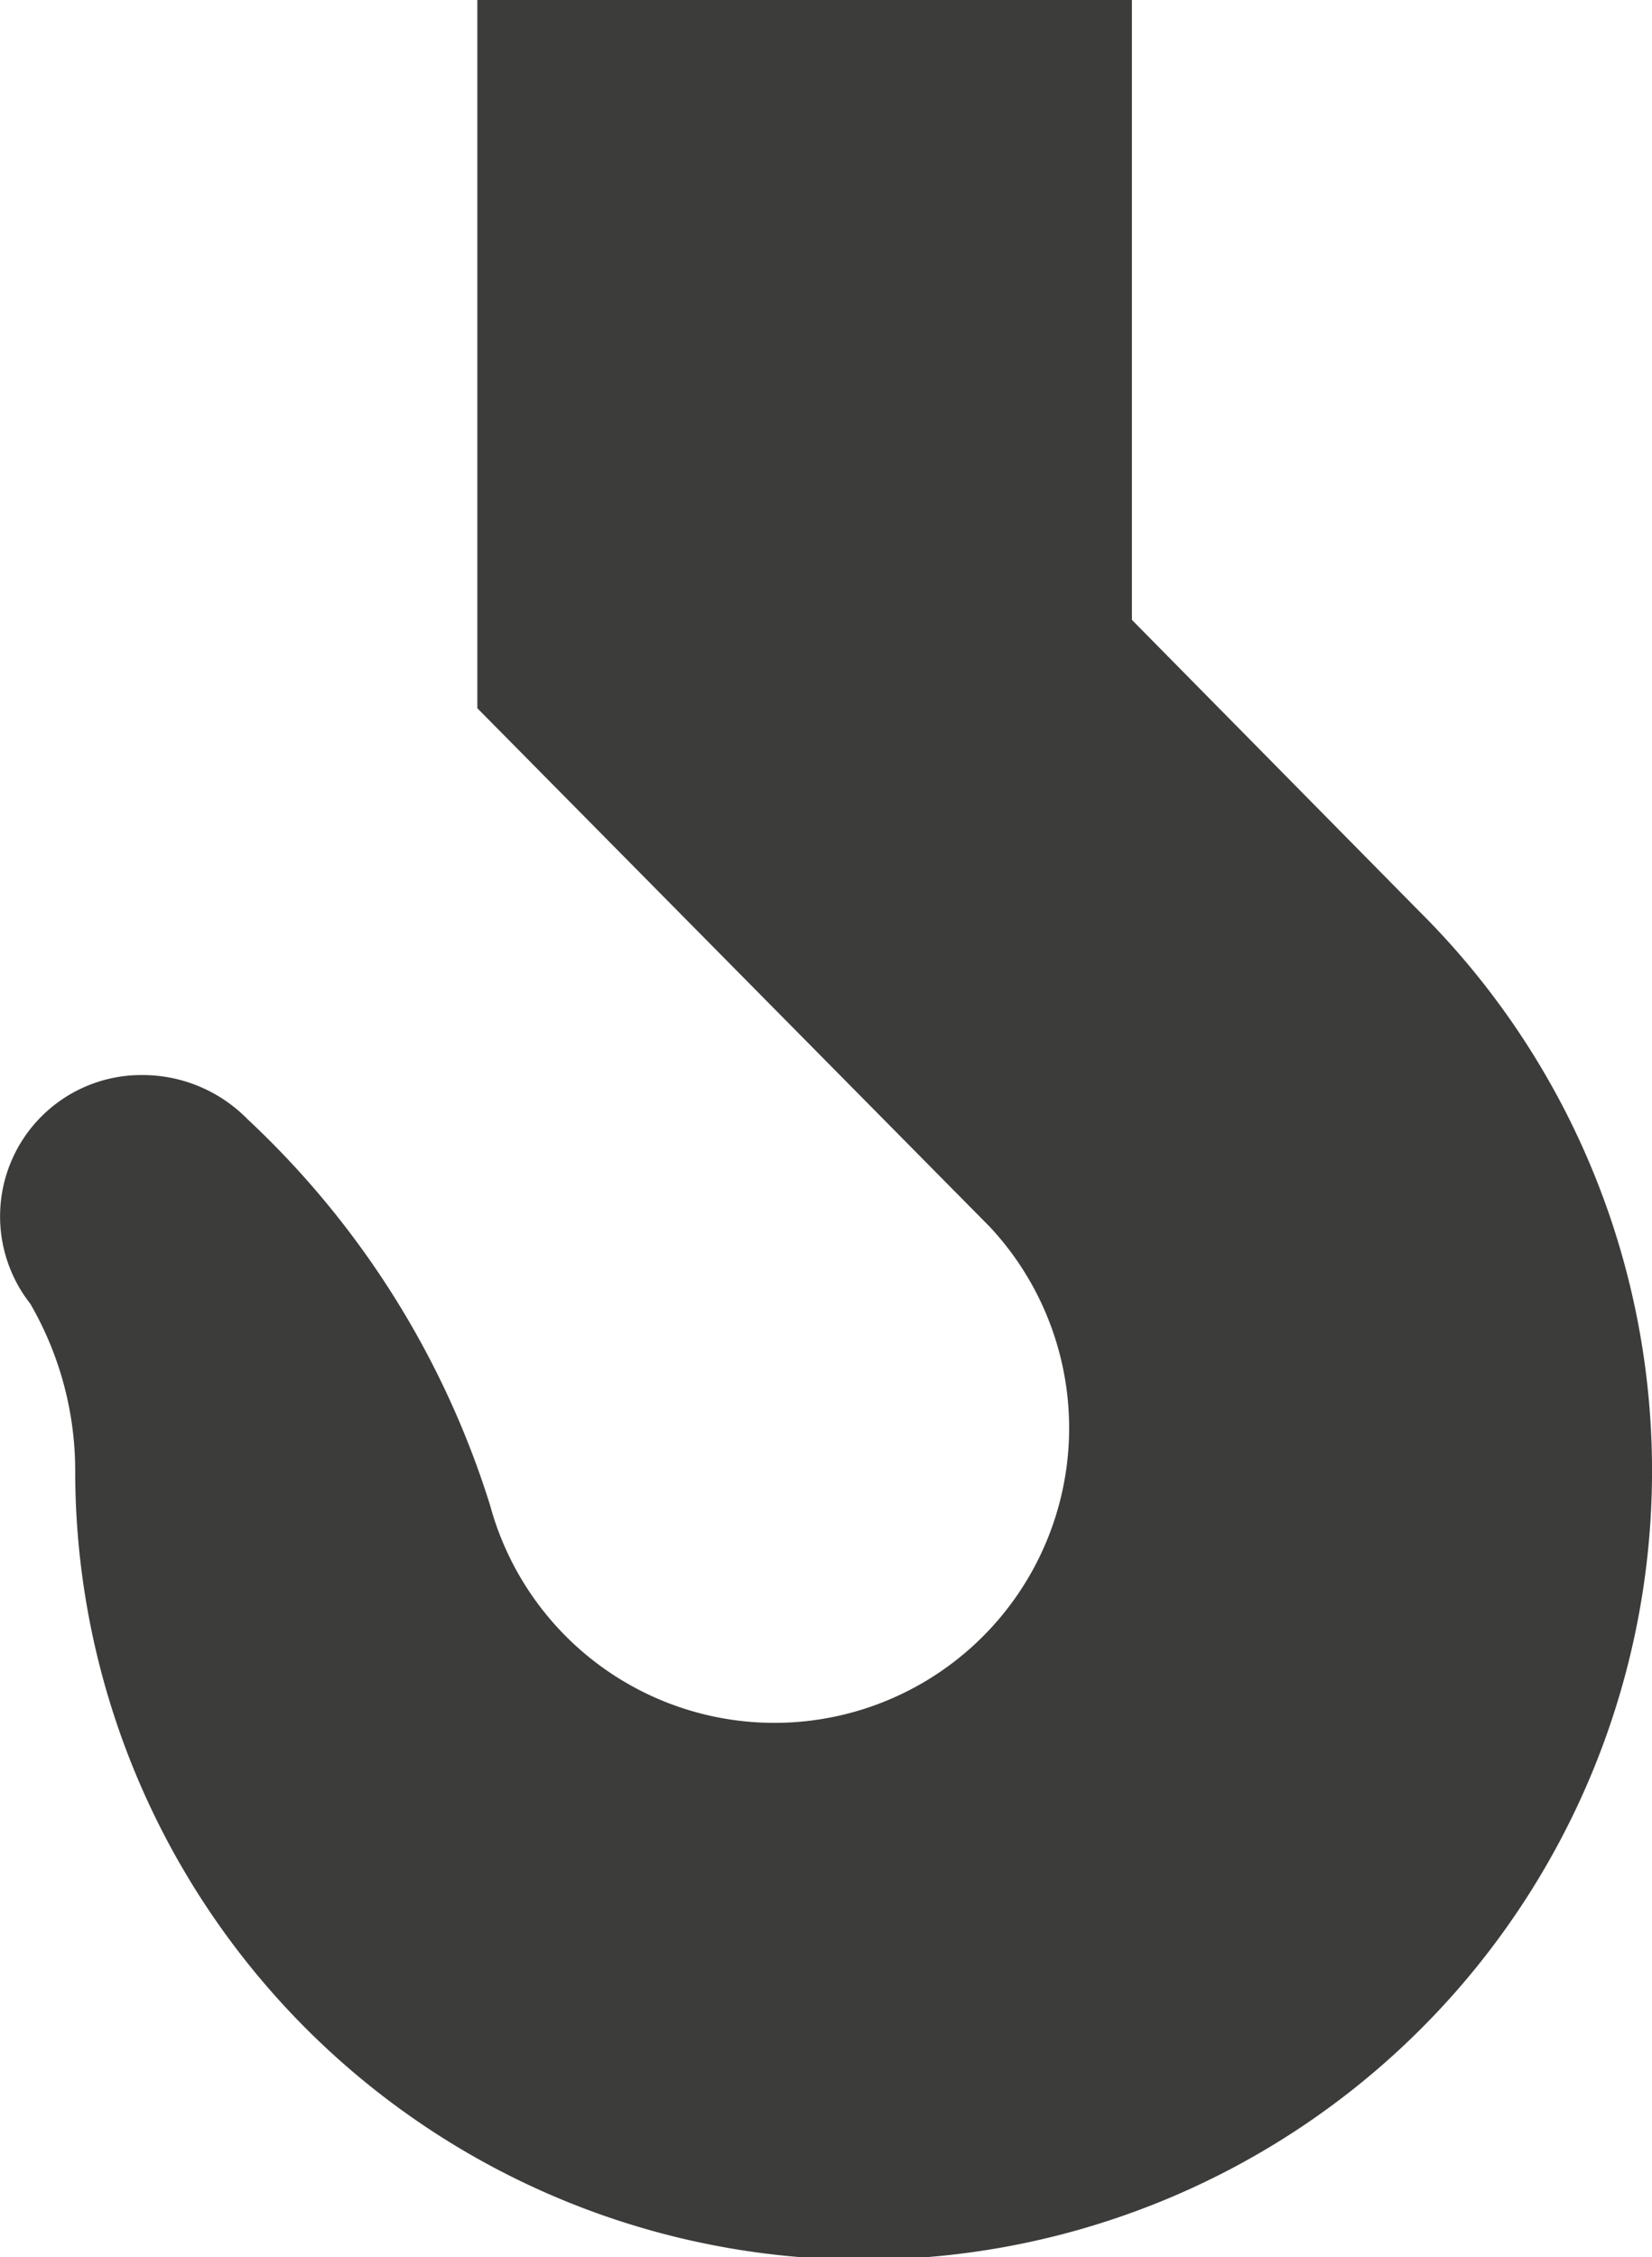 <?xml version="1.0" encoding="UTF-8"?>
<svg xmlns="http://www.w3.org/2000/svg" width="46.129" height="63" viewBox="0 0 46.129 63">
  <path id="Pfad_2199" data-name="Pfad 2199" d="M39.629,25.434,31.606,17.3V0H13.329V19.767L27.642,34.245a8.228,8.228,0,1,1-13.956,7.772,24.884,24.884,0,0,0-6.77-10.776,4.107,4.107,0,0,0-2.971-1.236,3.945,3.945,0,0,0-3.1,6.382A9.3,9.3,0,0,1,2.1,41.045,22.015,22.015,0,1,0,39.629,25.434" transform="translate(0)" fill="#3c3c3b"></path>
</svg>
